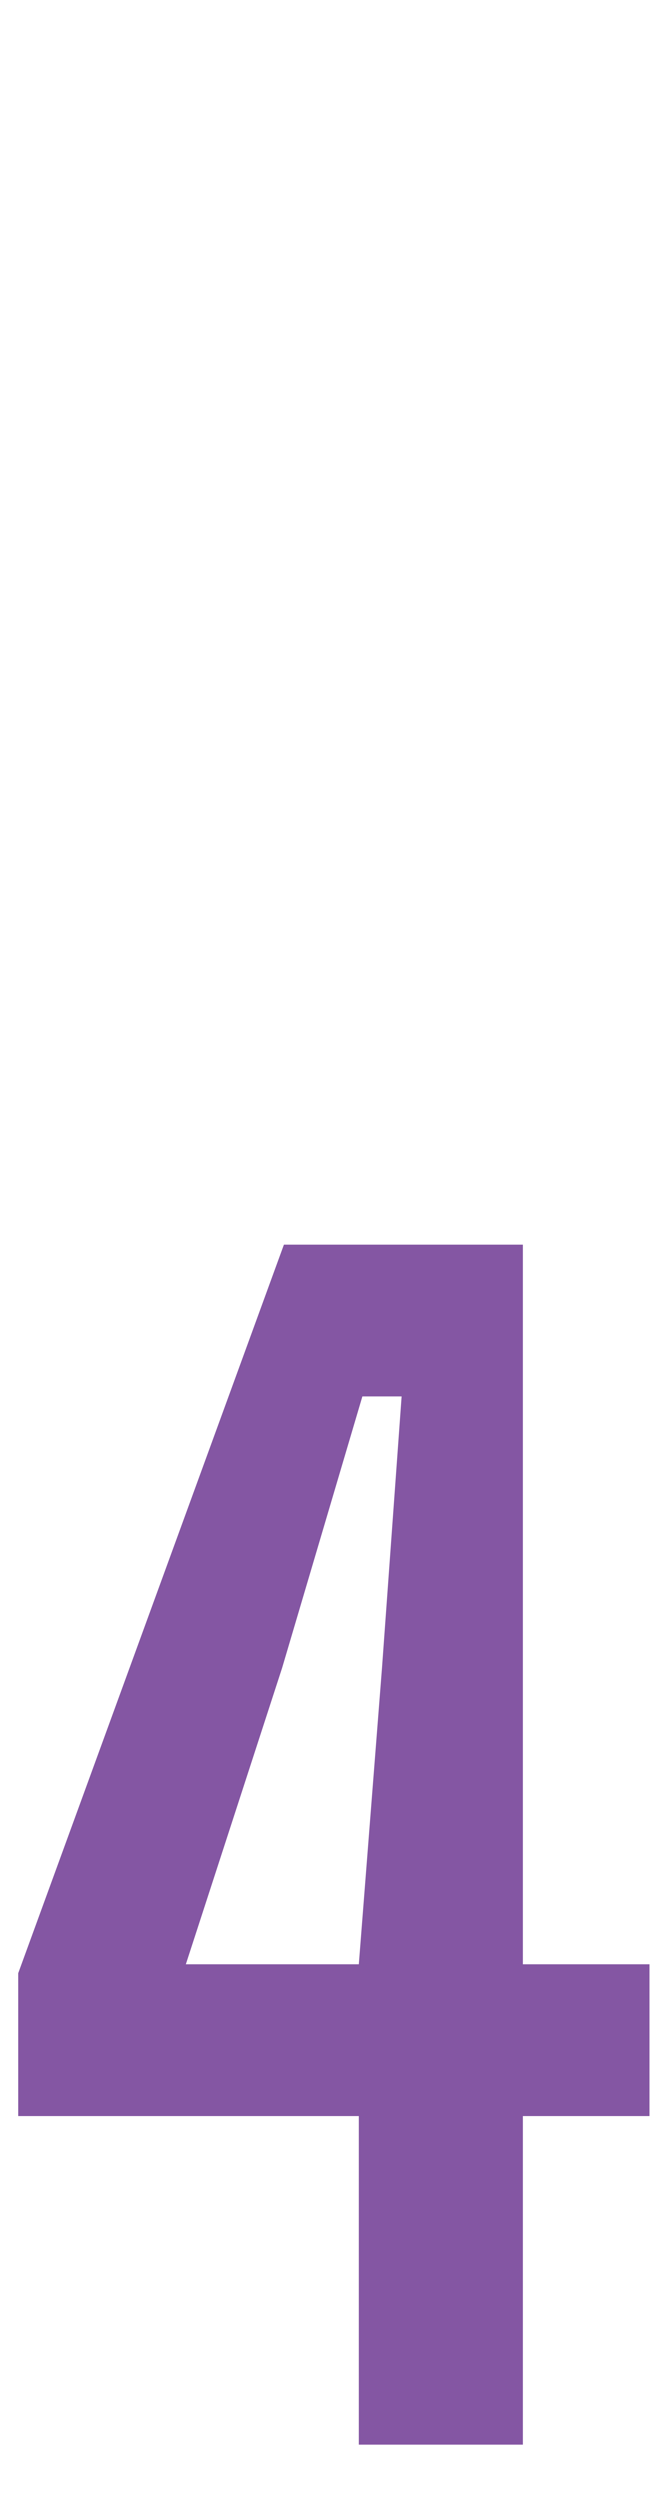 <?xml version="1.0" encoding="UTF-8"?>
<svg xmlns="http://www.w3.org/2000/svg" id="Layer_1" data-name="Layer 1" width=".5in" height="1.9in" version="1.1" viewBox="0 0 36 140">
  <defs>
    <style> .cls-1 { fill: #8456a3; stroke-width: 0px; } </style>
  </defs>
  <path class="cls-1" d="M19.7,136.9v-18.4H.6v-8l14.9-40.8h13.4v40.3h7.1v8.5h-7.1v18.4h-9.2ZM10,110h9.7l1.3-16.6,1.1-15.2h-2.2l-4.5,15.2-5.4,16.6Z"></path>
</svg>
